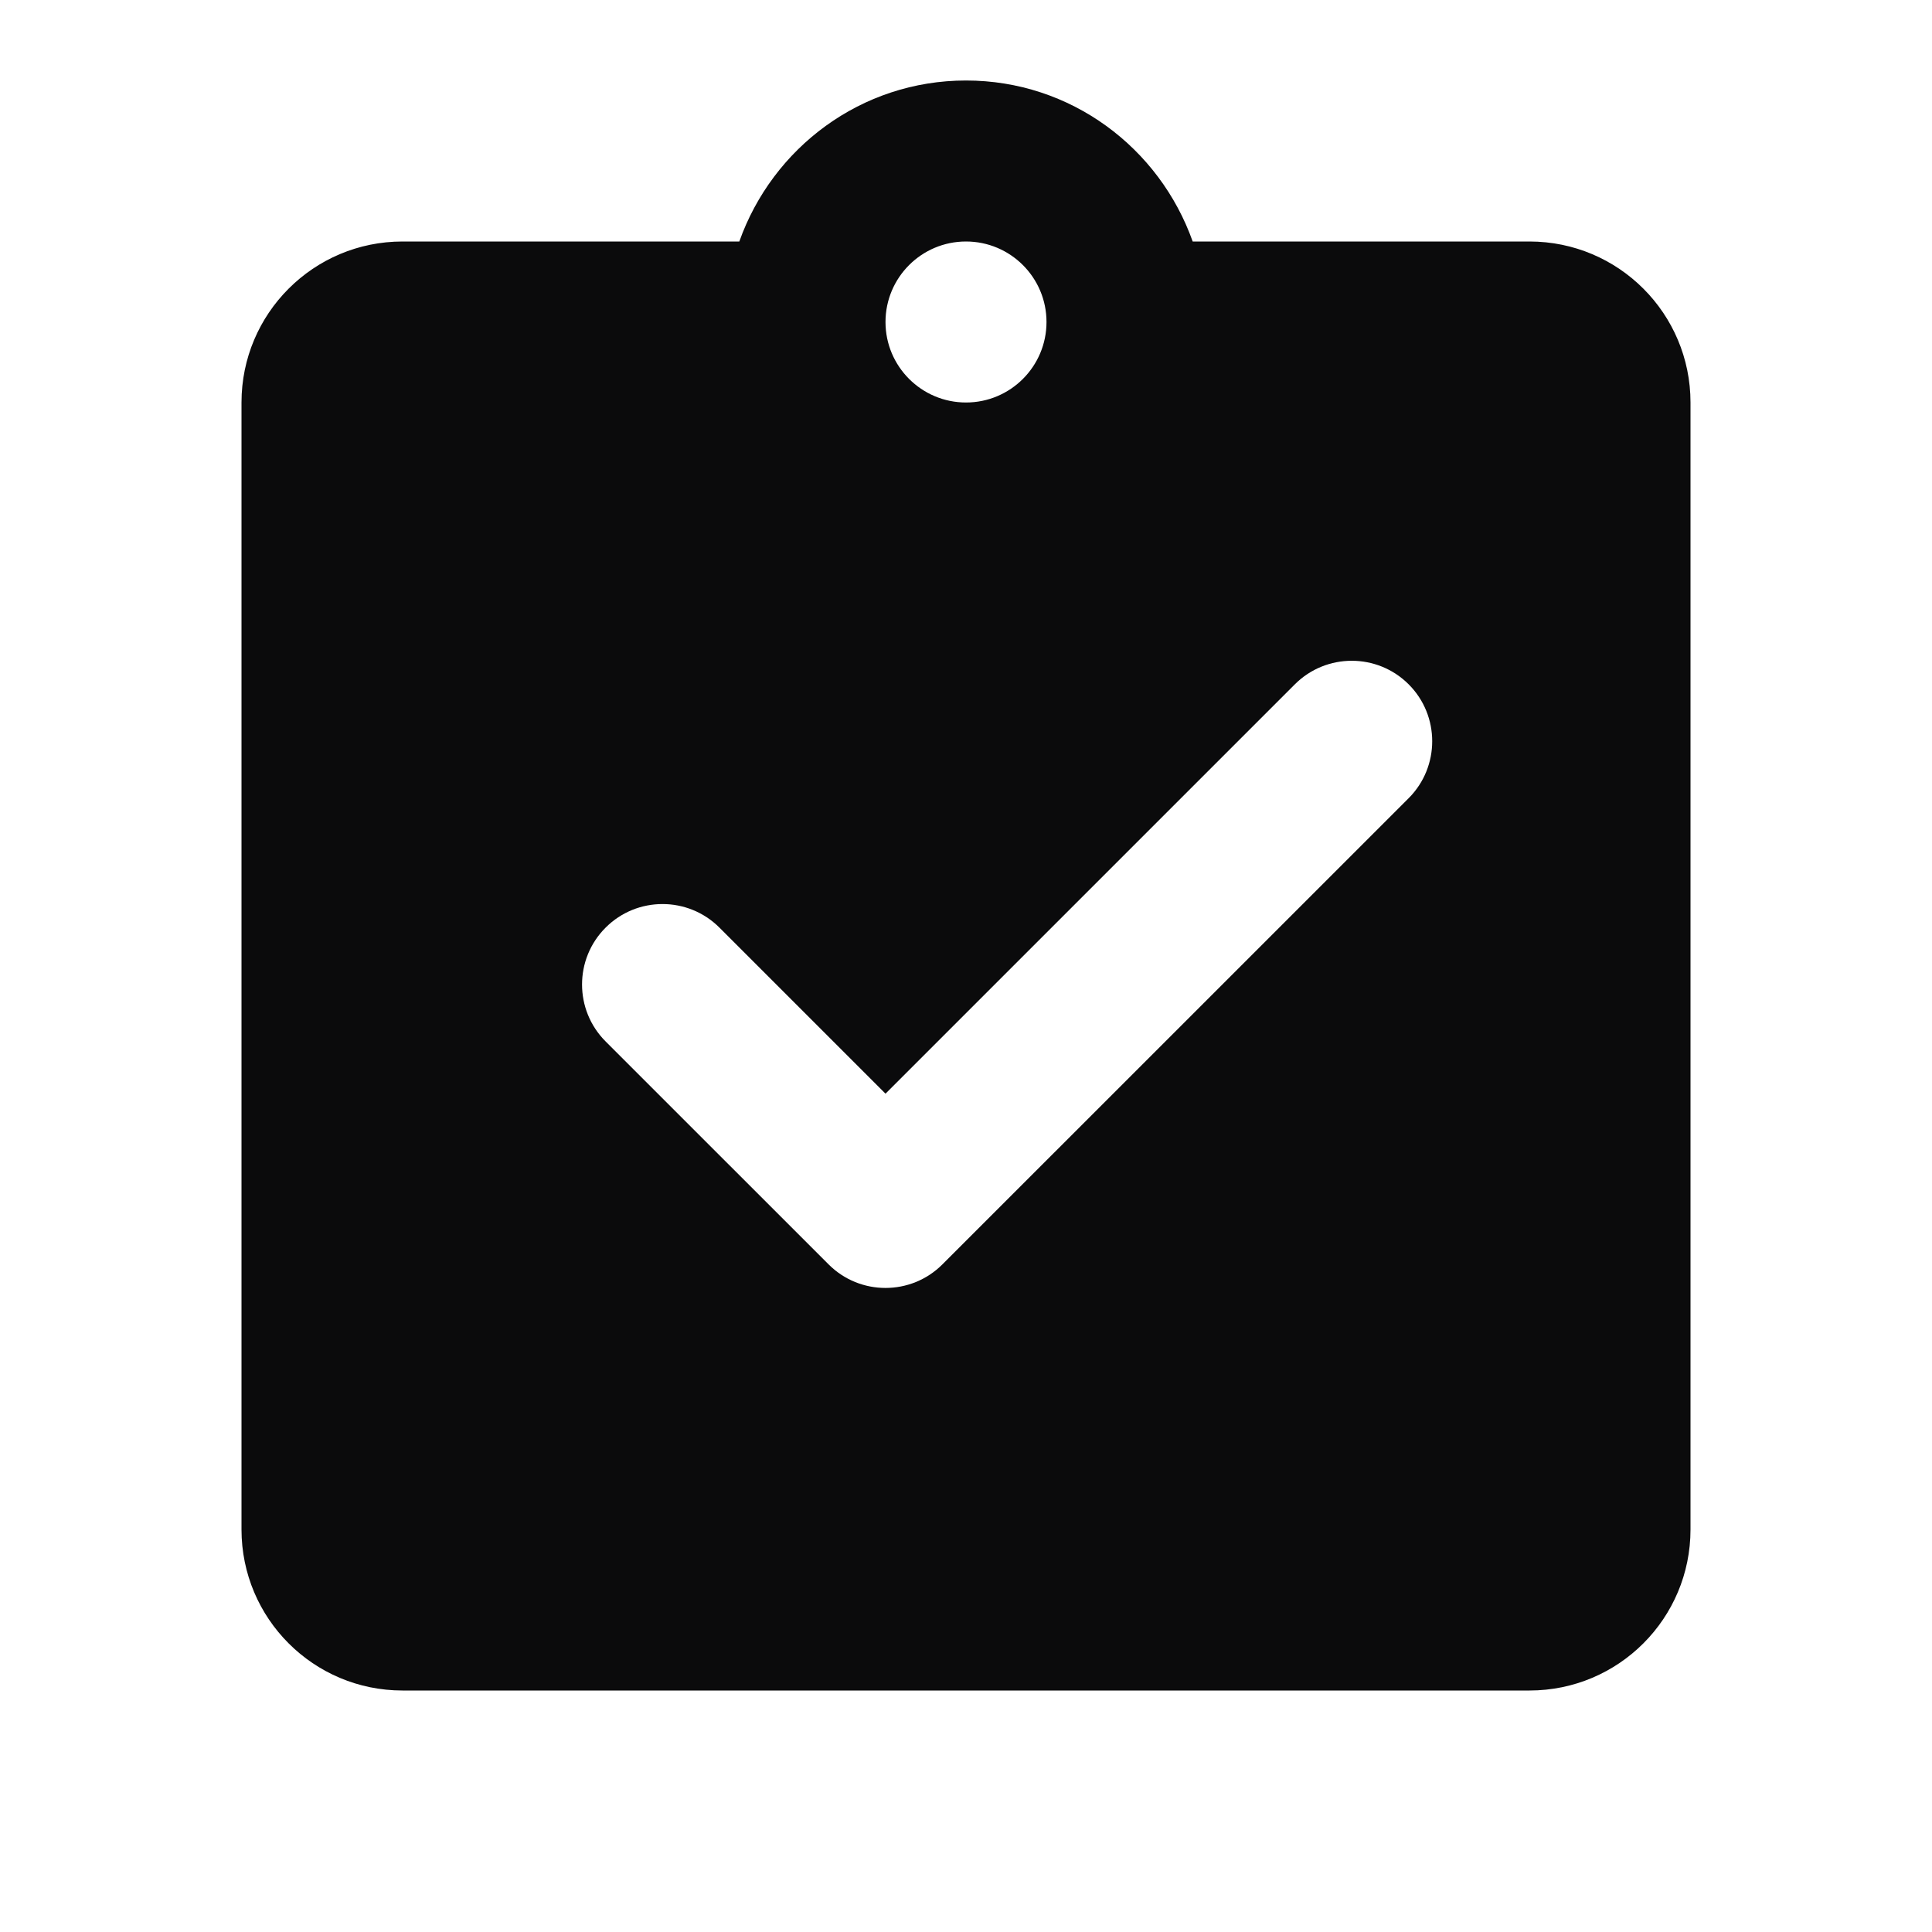 <svg width="60" height="60" viewBox="0 0 60 60" fill="none" xmlns="http://www.w3.org/2000/svg">
<path d="M47.5 7.5H37.04C36.008 4.593 33.26 2.5 30 2.5C26.74 2.5 23.992 4.593 22.96 7.5H12.5C9.738 7.5 7.5 9.738 7.5 12.5V47.5C7.5 50.263 9.738 52.5 12.5 52.5H47.5C50.263 52.5 52.5 50.263 52.5 47.5V12.5C52.5 9.738 50.263 7.5 47.5 7.5H47.5ZM30 7.5C31.38 7.5 32.5 8.62 32.5 10C32.5 11.38 31.38 12.5 30 12.5C28.62 12.5 27.5 11.38 27.5 10C27.5 8.62 28.62 7.5 30 7.5ZM25.733 39.267L18.808 32.343C17.832 31.367 17.832 29.782 18.808 28.808C19.782 27.832 21.367 27.832 22.343 28.808L27.5 33.965L40.212 21.253C41.188 20.277 42.773 20.277 43.748 21.253C44.722 22.227 44.722 23.812 43.748 24.788L29.267 39.267C28.293 40.242 26.707 40.242 25.733 39.267V39.267Z" fill="#0B0B0C"/>
</svg>
